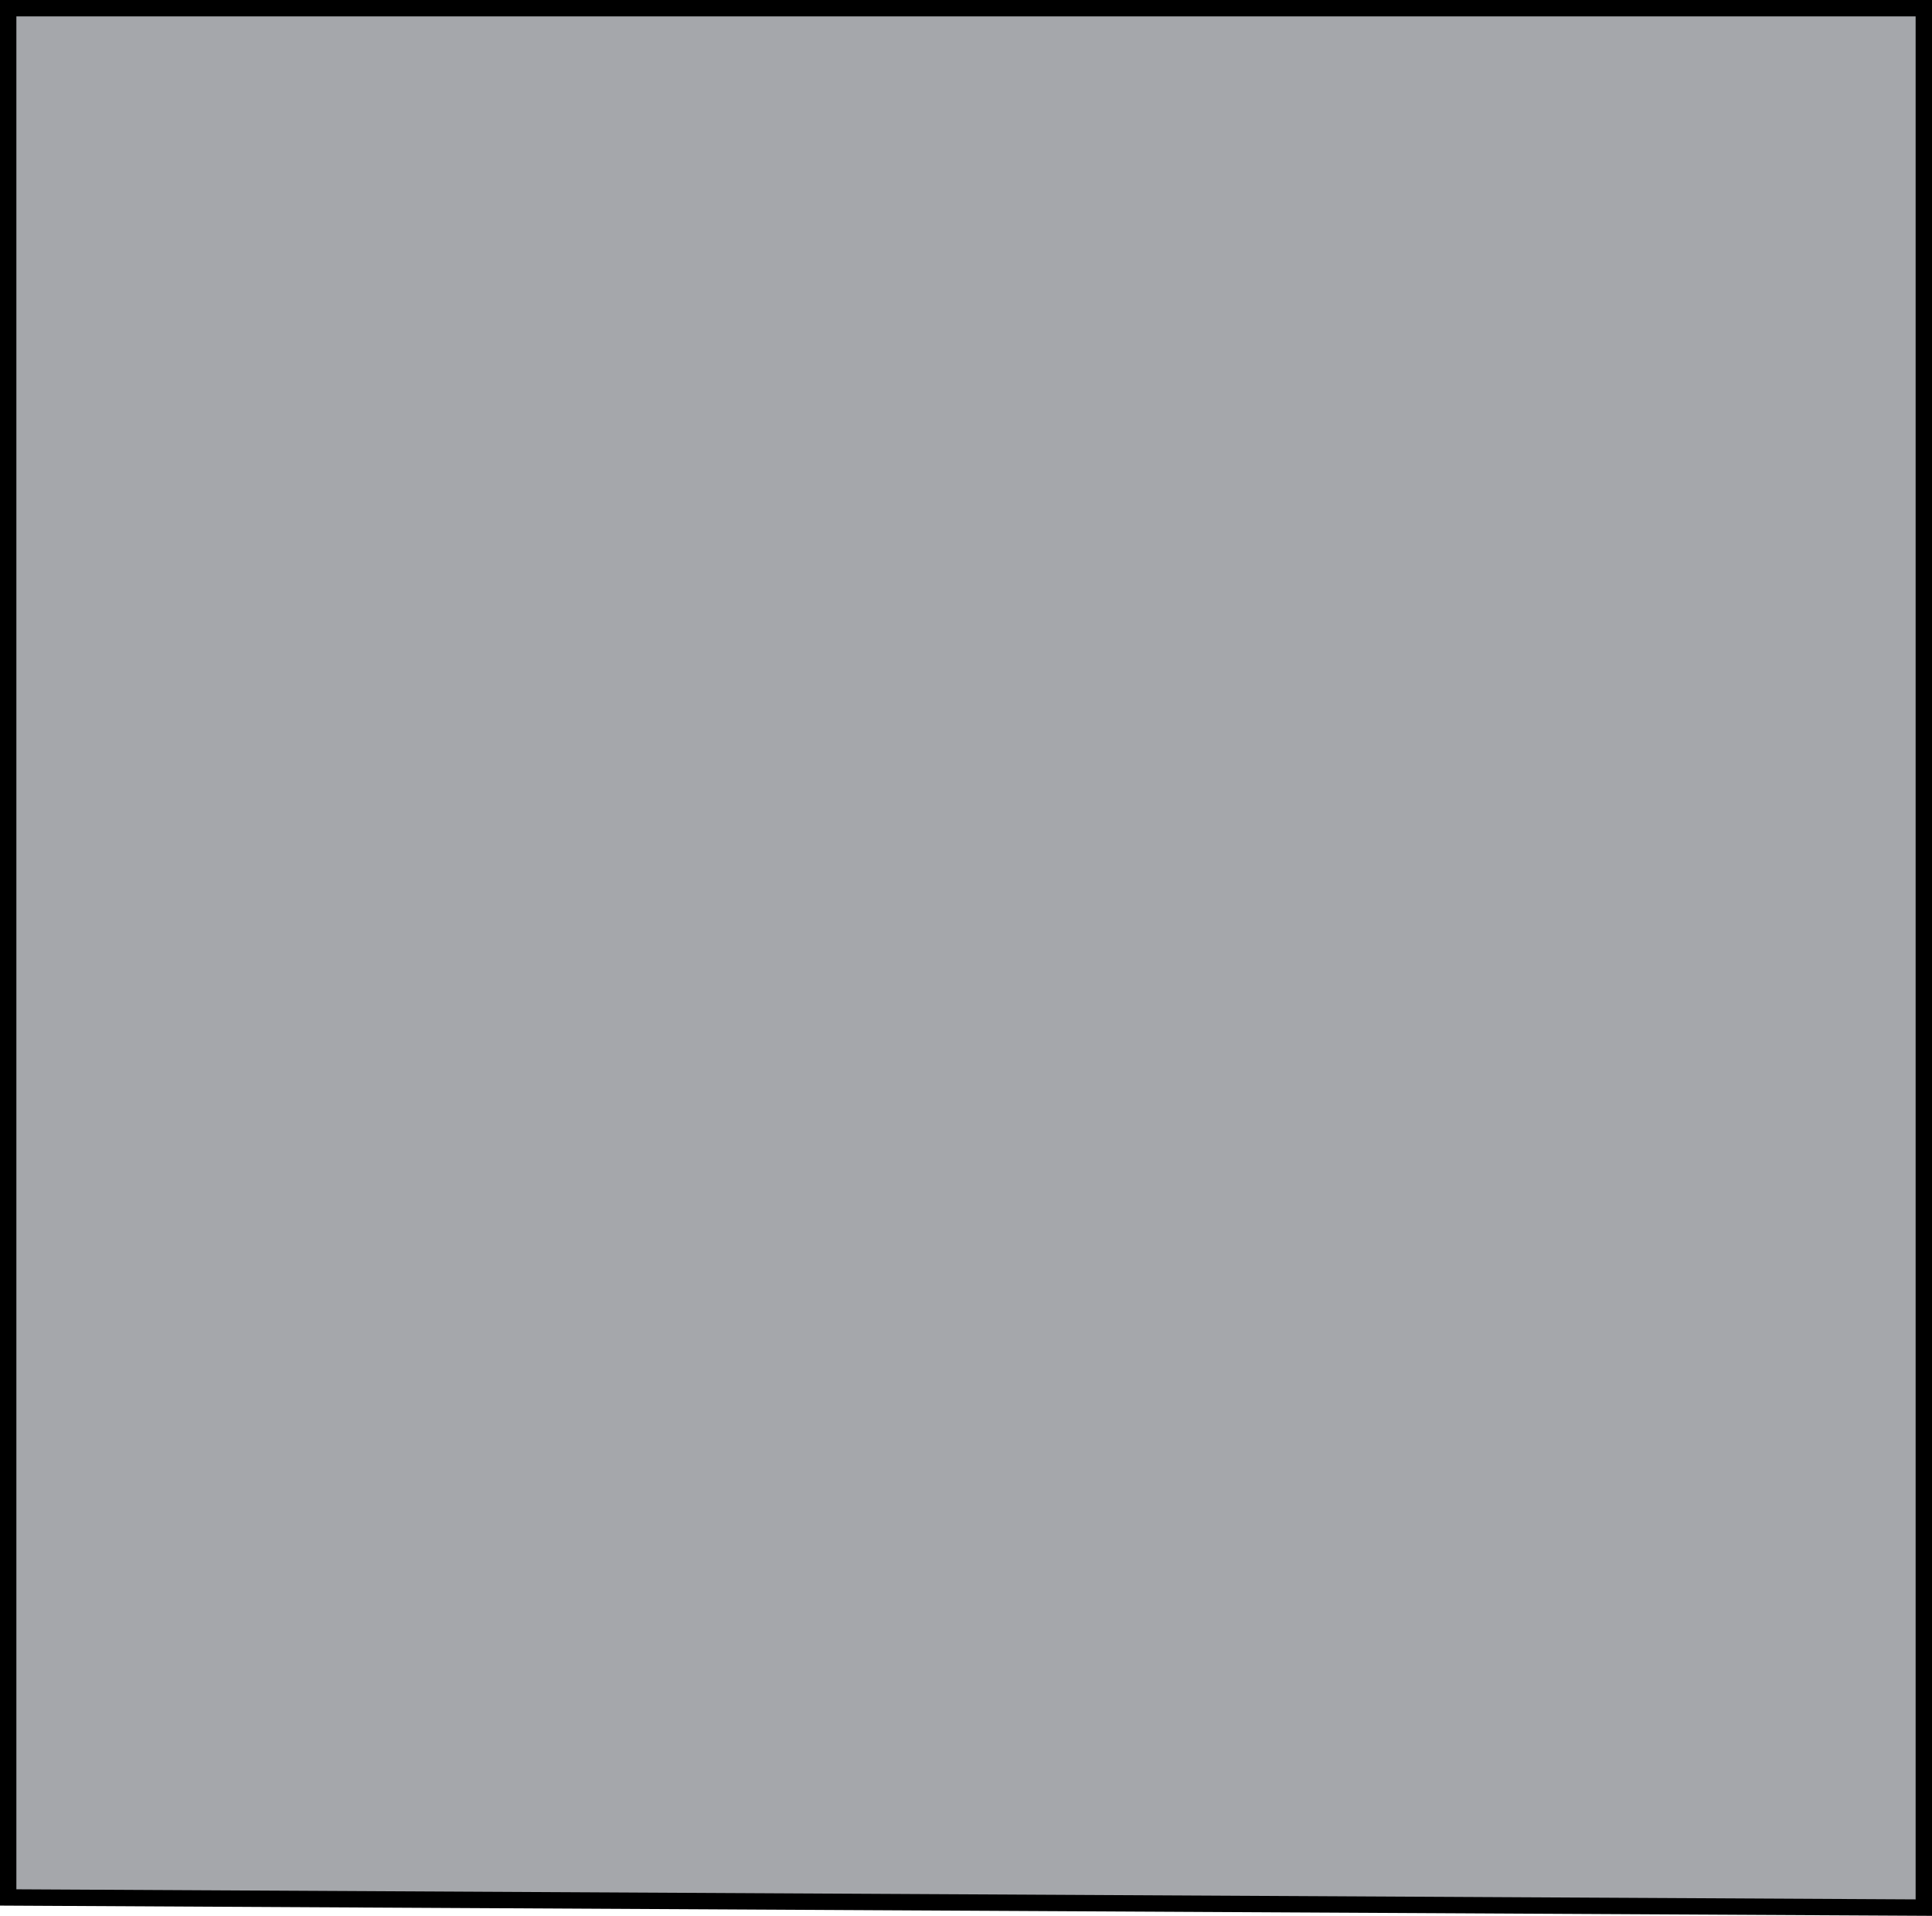 <?xml version="1.0" encoding="UTF-8"?> <svg xmlns="http://www.w3.org/2000/svg" width="118" height="117" viewBox="0 0 118 117" fill="none"> <path d="M0.5 115.876L0.5 0.5H117.5V116.497L0.5 115.876Z" fill="#4C5159" fill-opacity="0.5" stroke="black"></path> </svg> 